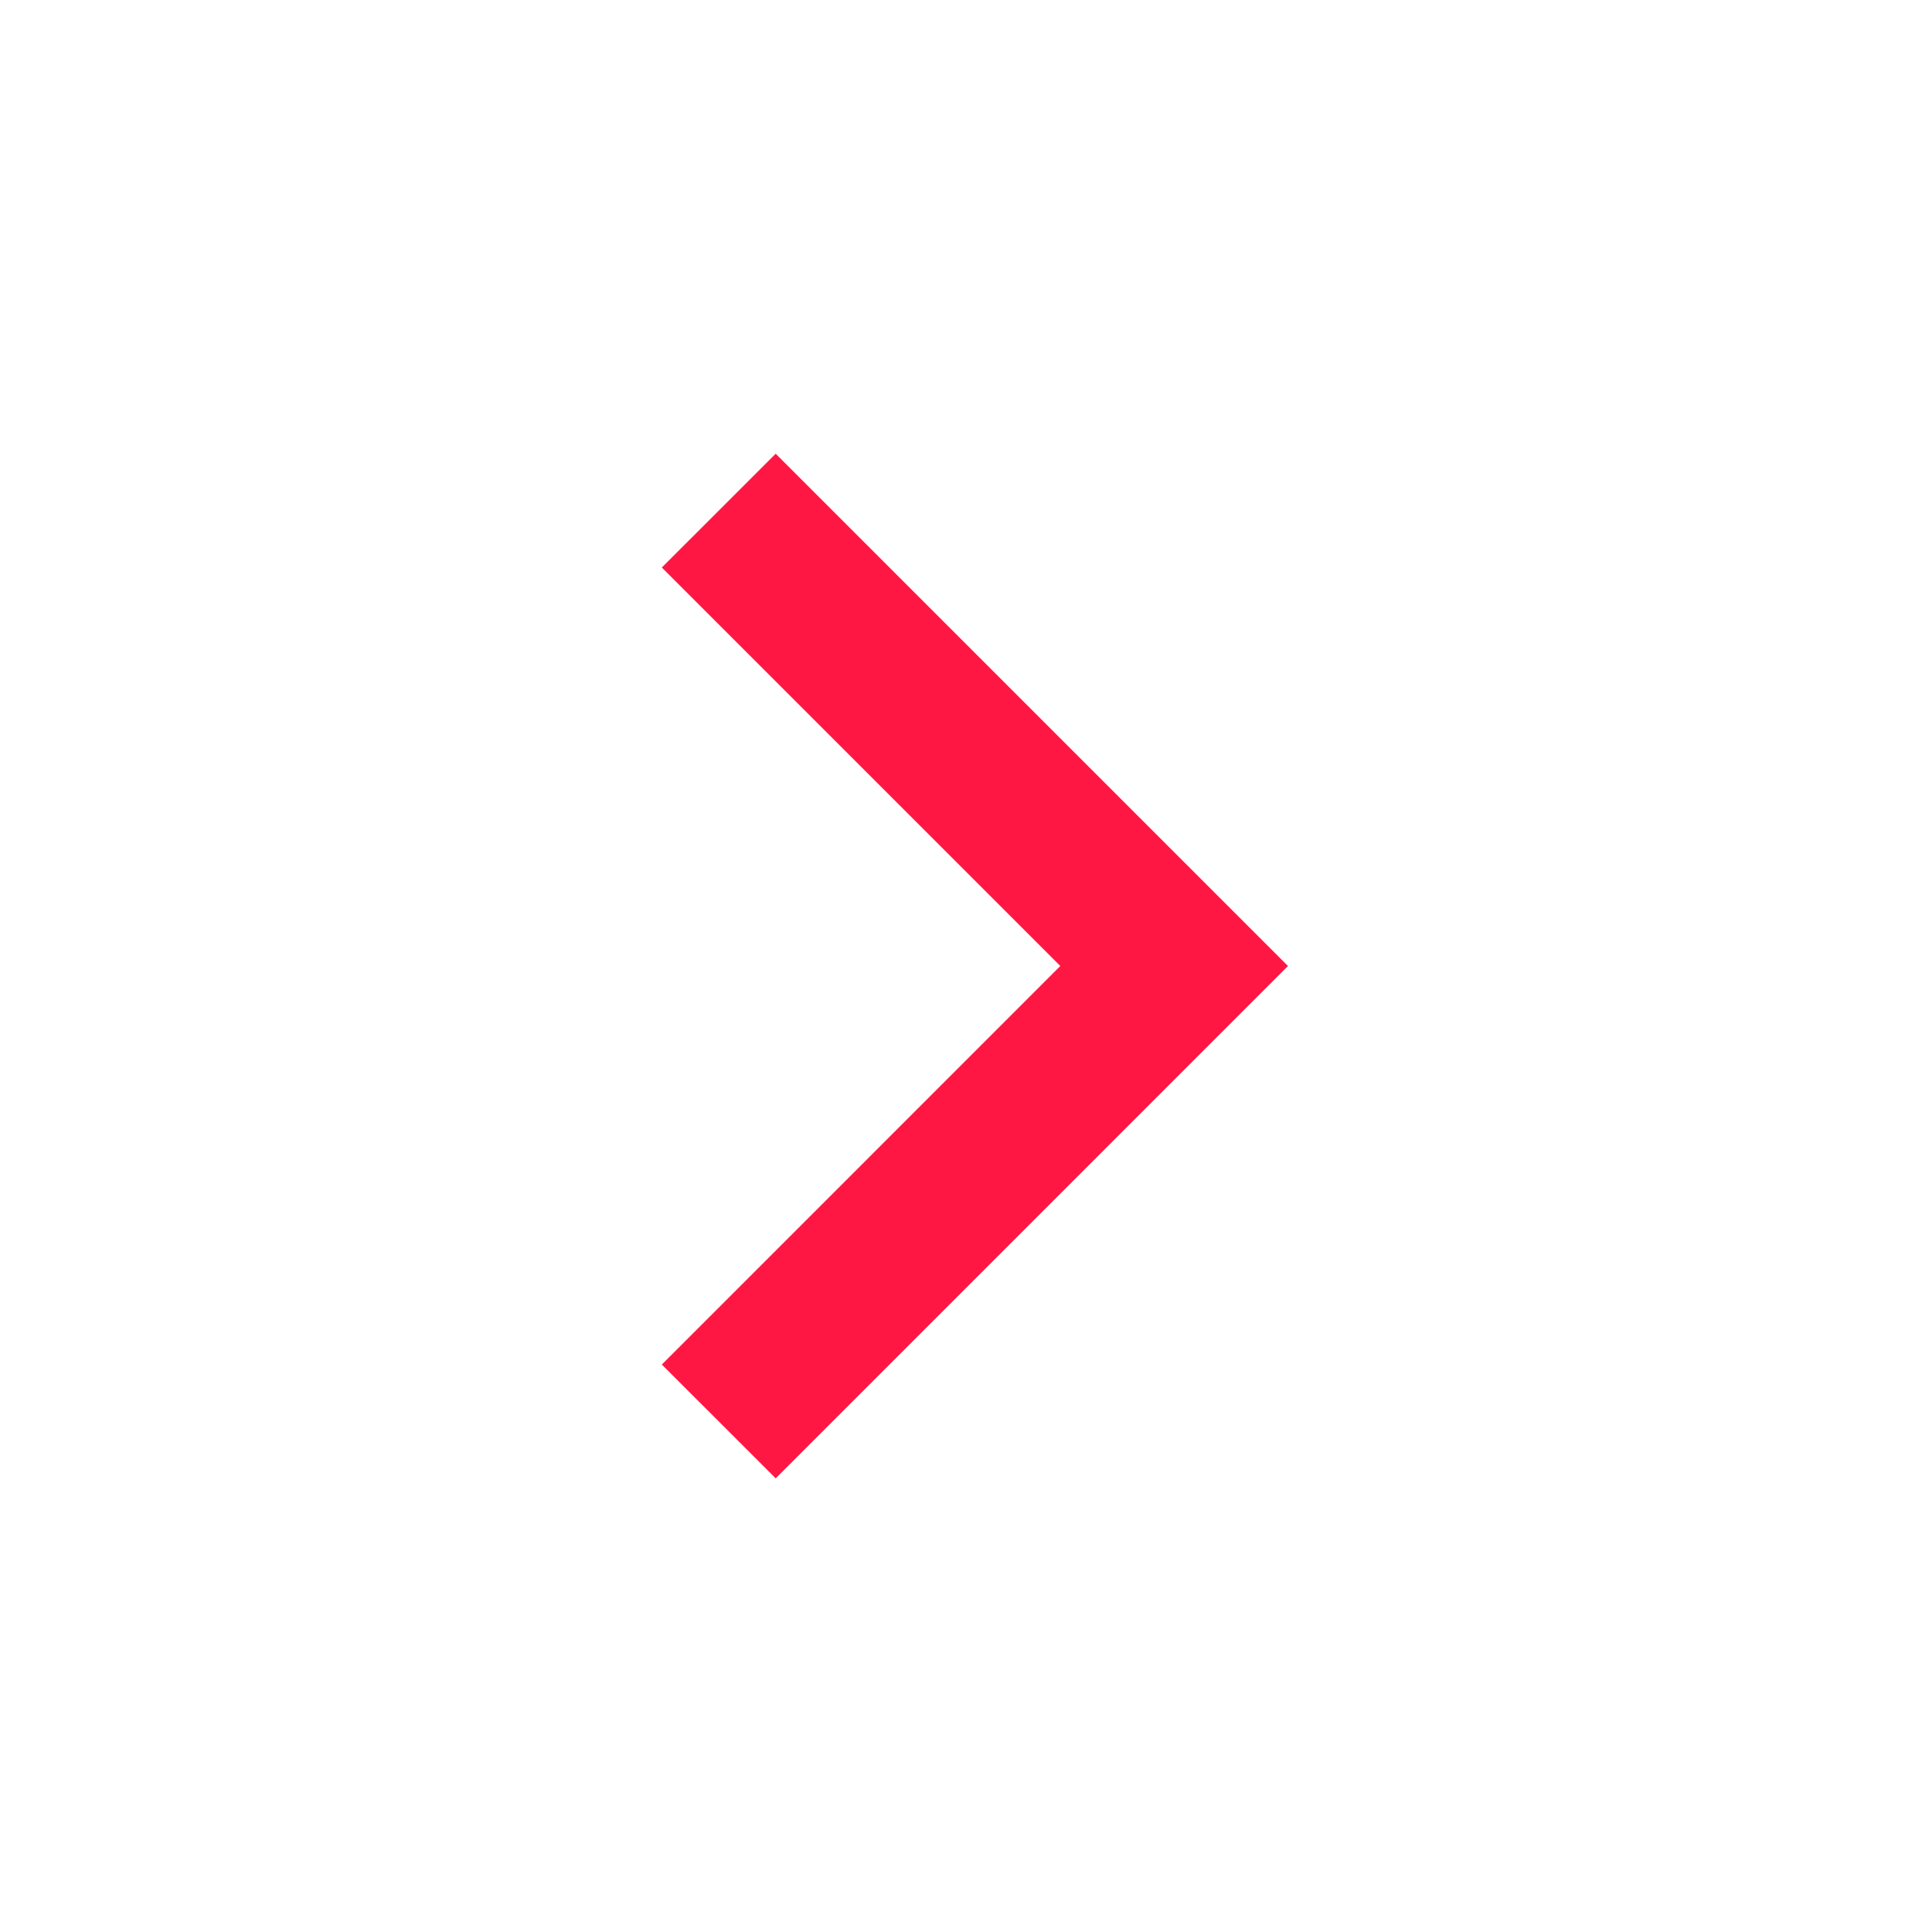 <?xml version="1.0" encoding="UTF-8"?> <svg xmlns="http://www.w3.org/2000/svg" width="32" height="32" viewBox="0 0 32 32" fill="none"> <path d="M17.562 16L10.962 9.4L12.848 7.515L21.333 16L12.848 24.486L10.962 22.601L17.562 16Z" fill="#FF1744"></path> </svg> 